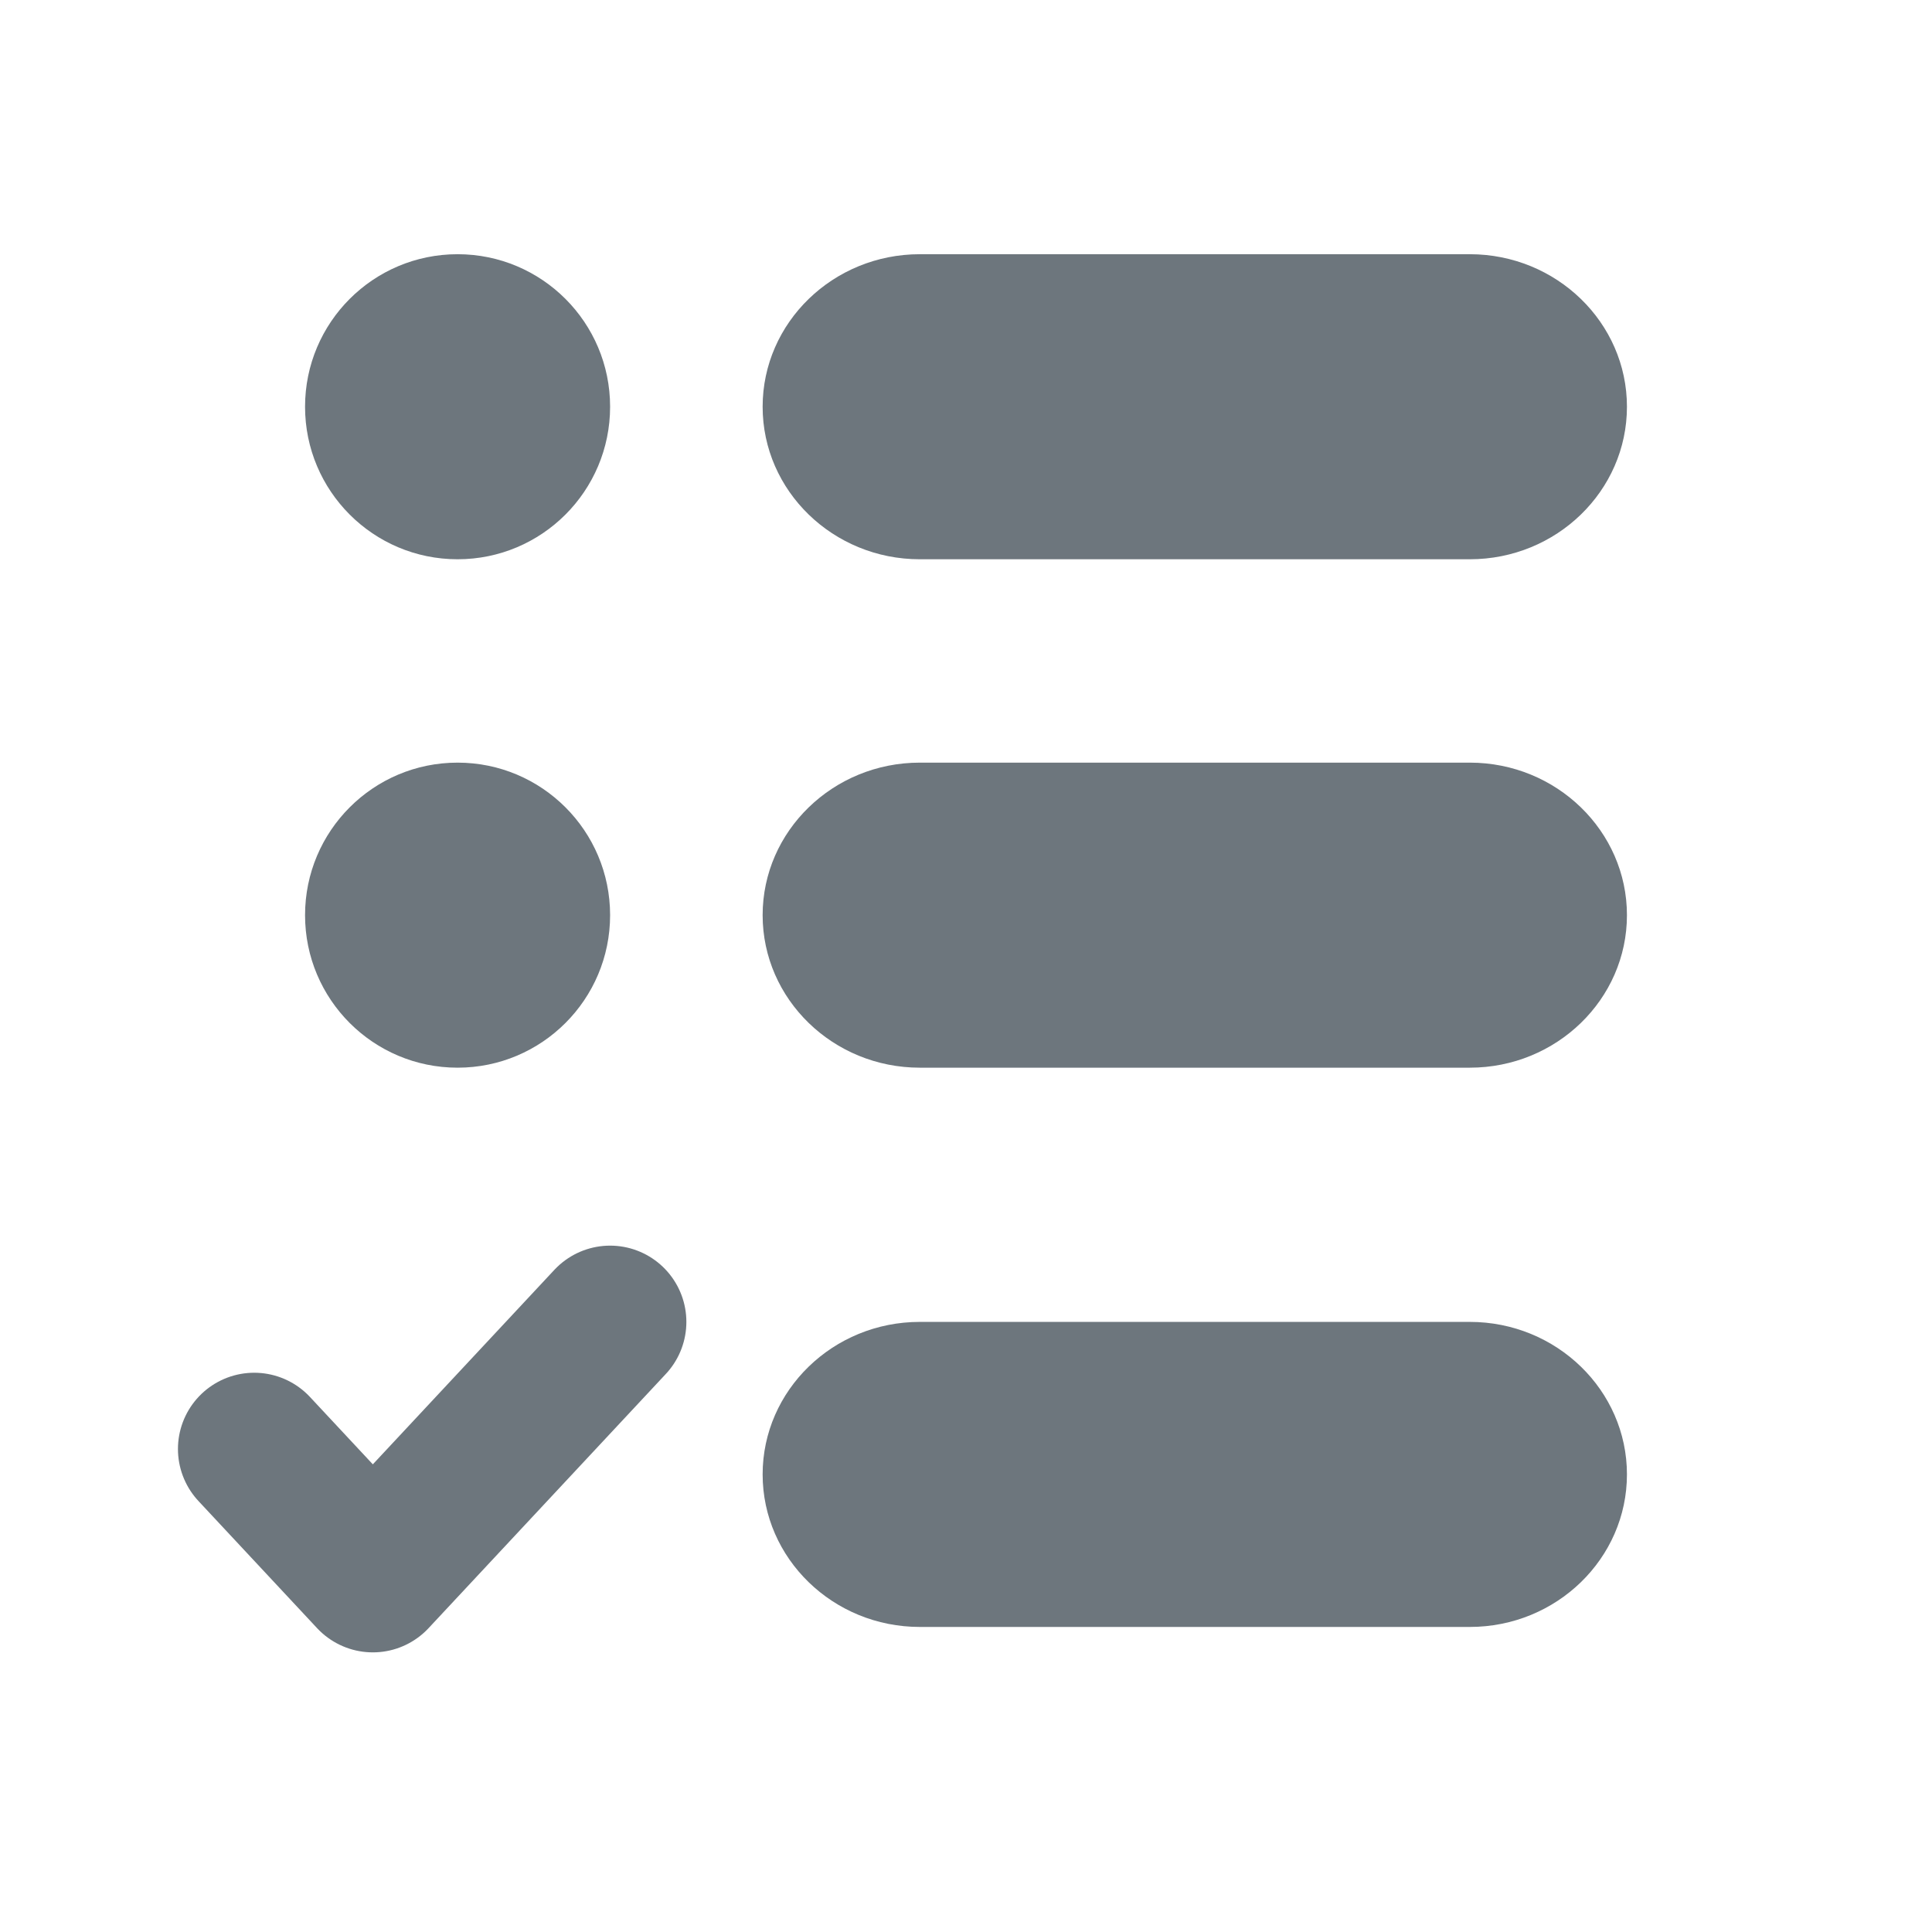 <svg width="38" height="38" viewBox="0 0 38 38" fill="none" xmlns="http://www.w3.org/2000/svg">
<path d="M28.909 26H18.091C16.386 26 15 27.346 15 29C15 30.654 16.386 32 18.091 32H28.909C30.614 32 32 30.654 32 29C32 27.346 30.614 26 28.909 26Z" fill="#3C4852" fill-opacity="0.75"/>
<path d="M28.909 15H18.091C16.386 15 15 16.346 15 18C15 19.654 16.386 21 18.091 21H28.909C30.614 21 32 19.654 32 18C32 16.346 30.614 15 28.909 15Z" fill="#3C4852" fill-opacity="0.75"/>
<path d="M28.909 5H18.091C16.386 5 15 6.346 15 8C15 9.655 16.386 11 18.091 11H28.909C30.614 11 32 9.655 32 8C32 6.346 30.614 5 28.909 5Z" fill="#3C4852" fill-opacity="0.75"/>
<path d="M9 11C10.657 11 12 9.657 12 8C12 6.343 10.657 5 9 5C7.343 5 6 6.343 6 8C6 9.657 7.343 11 9 11Z" fill="#3C4852" fill-opacity="0.75"/>
<path d="M9 21C10.657 21 12 19.657 12 18C12 16.343 10.657 15 9 15C7.343 15 6 16.343 6 18C6 19.657 7.343 21 9 21Z" fill="#3C4852" fill-opacity="0.75"/>
<path d="M5 28.5L7.333 31L12 26" stroke="#3C4852" stroke-opacity="0.75" stroke-width="3" stroke-linecap="round" stroke-linejoin="round"/>
</svg>
